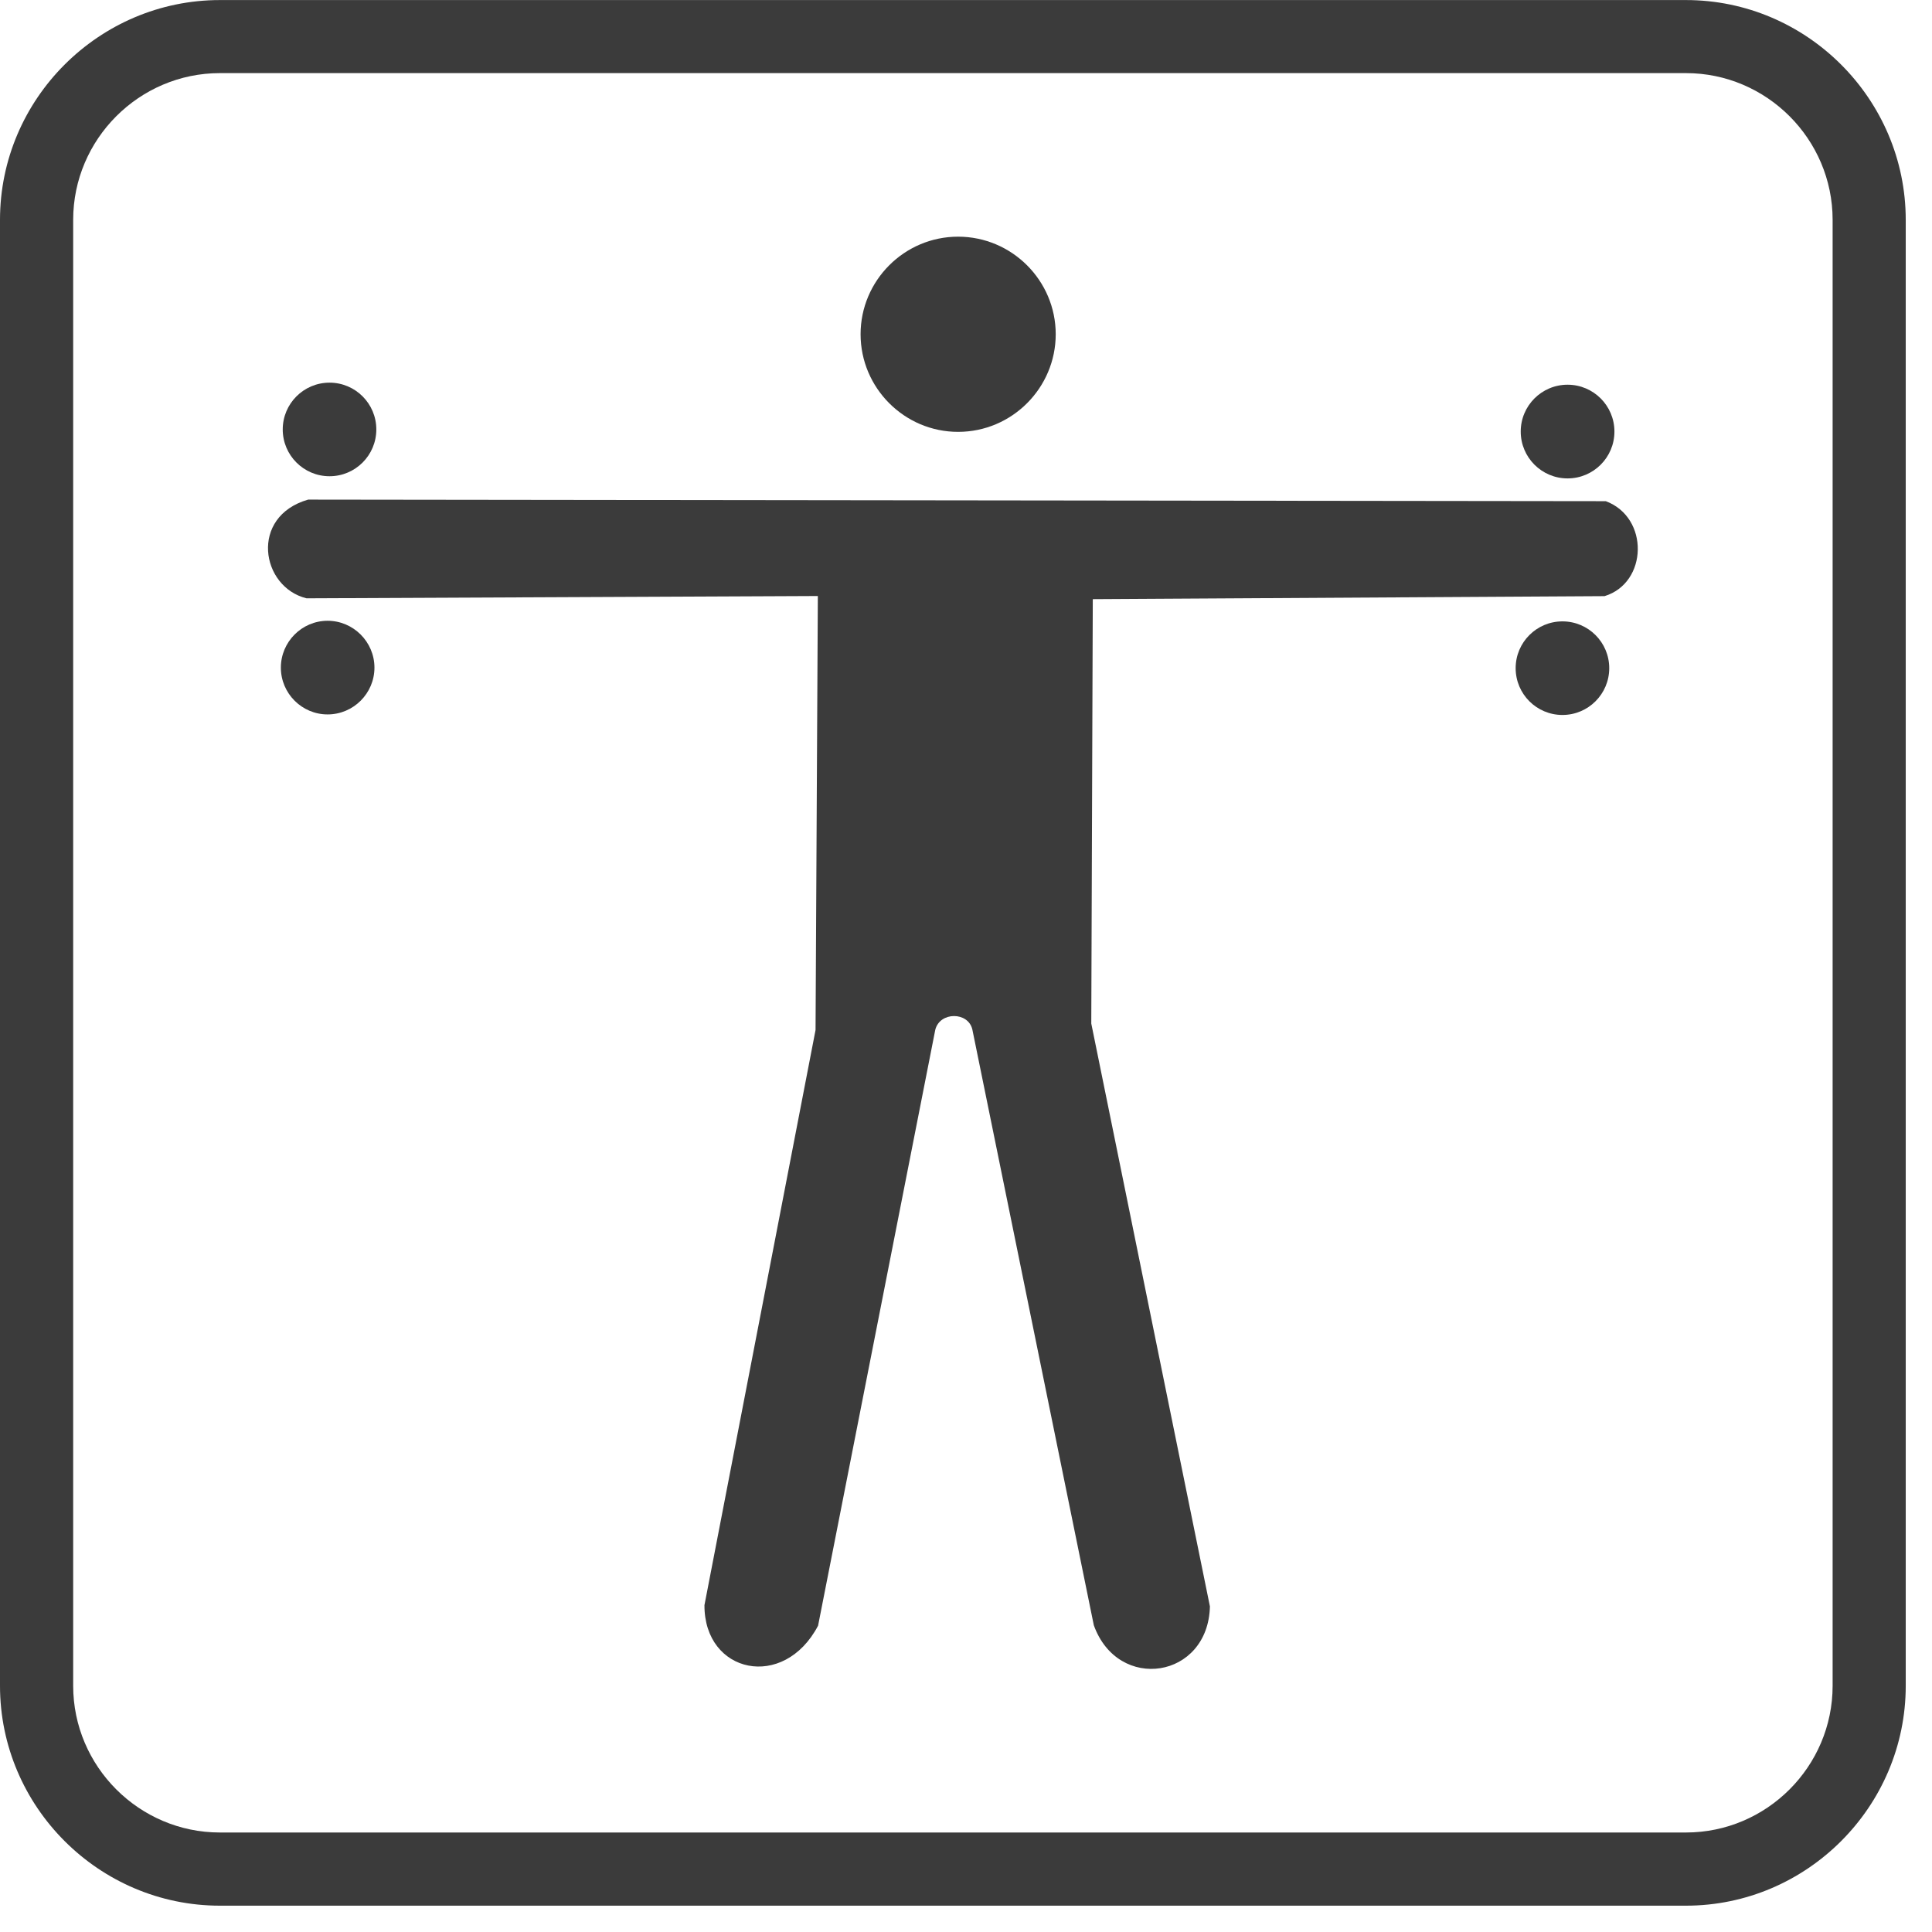 <?xml version="1.0" encoding="utf-8"?>
<!-- Generator: Adobe Illustrator 15.0.0, SVG Export Plug-In  -->
<!DOCTYPE svg PUBLIC "-//W3C//DTD SVG 1.1//EN" "http://www.w3.org/Graphics/SVG/1.1/DTD/svg11.dtd">
<svg version="1.1"
	 xmlns="http://www.w3.org/2000/svg" xmlns:xlink="http://www.w3.org/1999/xlink" xmlns:a="http://ns.adobe.com/AdobeSVGViewerExtensions/3.0/"
	 x="0px" y="0px" width="32px" height="32px" viewBox="0 -0.001 32 32" overflow="visible" enable-background="new 0 -0.001 32 32"
	 xml:space="preserve">
<defs>
</defs>
<path fill-rule="evenodd" clip-rule="evenodd" fill="#3B3B3B" d="M15.869,7.152c0.892,0,1.617-0.728,1.617-1.617
	s-0.726-1.616-1.617-1.616c-0.89,0-1.615,0.727-1.615,1.616S14.979,7.152,15.869,7.152z"/>
<circle fill-rule="evenodd" clip-rule="evenodd" fill="#3B3B3B" cx="5.458" cy="7.112" r="0.775"/>
<path fill-rule="evenodd" clip-rule="evenodd" fill="#3B3B3B" d="M5.426,11.832c0.427,0,0.776-0.348,0.776-0.775
	s-0.35-0.776-0.776-0.776c-0.426,0-0.774,0.349-0.774,0.776S5,11.832,5.426,11.832z"/>
<circle fill-rule="evenodd" clip-rule="evenodd" fill="#3B3B3B" cx="25.964" cy="7.147" r="0.776"/>
<circle fill-rule="evenodd" clip-rule="evenodd" fill="#3B3B3B" cx="25.879" cy="11.066" r="0.775"/>
<path fill-rule="evenodd" clip-rule="evenodd" fill="#3B3B3B" d="M5.104,8.274L26.597,8.3c0.723,0.27,0.697,1.354-0.021,1.573
	L18.1,9.923l-0.025,7.029l1.965,9.654c-0.028,1.198-1.522,1.427-1.923,0.312l-2.012-9.868c-0.069-0.297-0.539-0.297-0.614,0.006
	l-1.941,9.869c-0.568,1.083-1.888,0.792-1.882-0.34l1.84-9.526l0.038-7.188L5.077,9.909C4.319,9.723,4.128,8.554,5.104,8.274z"/>
<path fill="#3B3B3B" d="M27.925,0H3.642C1.64,0,0,1.638,0,3.64v24.281c0,2.003,1.64,3.642,3.642,3.642h24.283
	c2.001,0,3.64-1.639,3.64-3.642V3.64C31.564,1.638,29.926,0,27.925,0L27.925,0z M27.925,1.21c1.337,0,2.429,1.094,2.429,2.43v24.281
	c0,1.337-1.092,2.43-2.429,2.43H3.642c-1.336,0-2.43-1.093-2.43-2.43V3.64c0-1.336,1.094-2.43,2.43-2.43H27.925z"/>
</svg>
